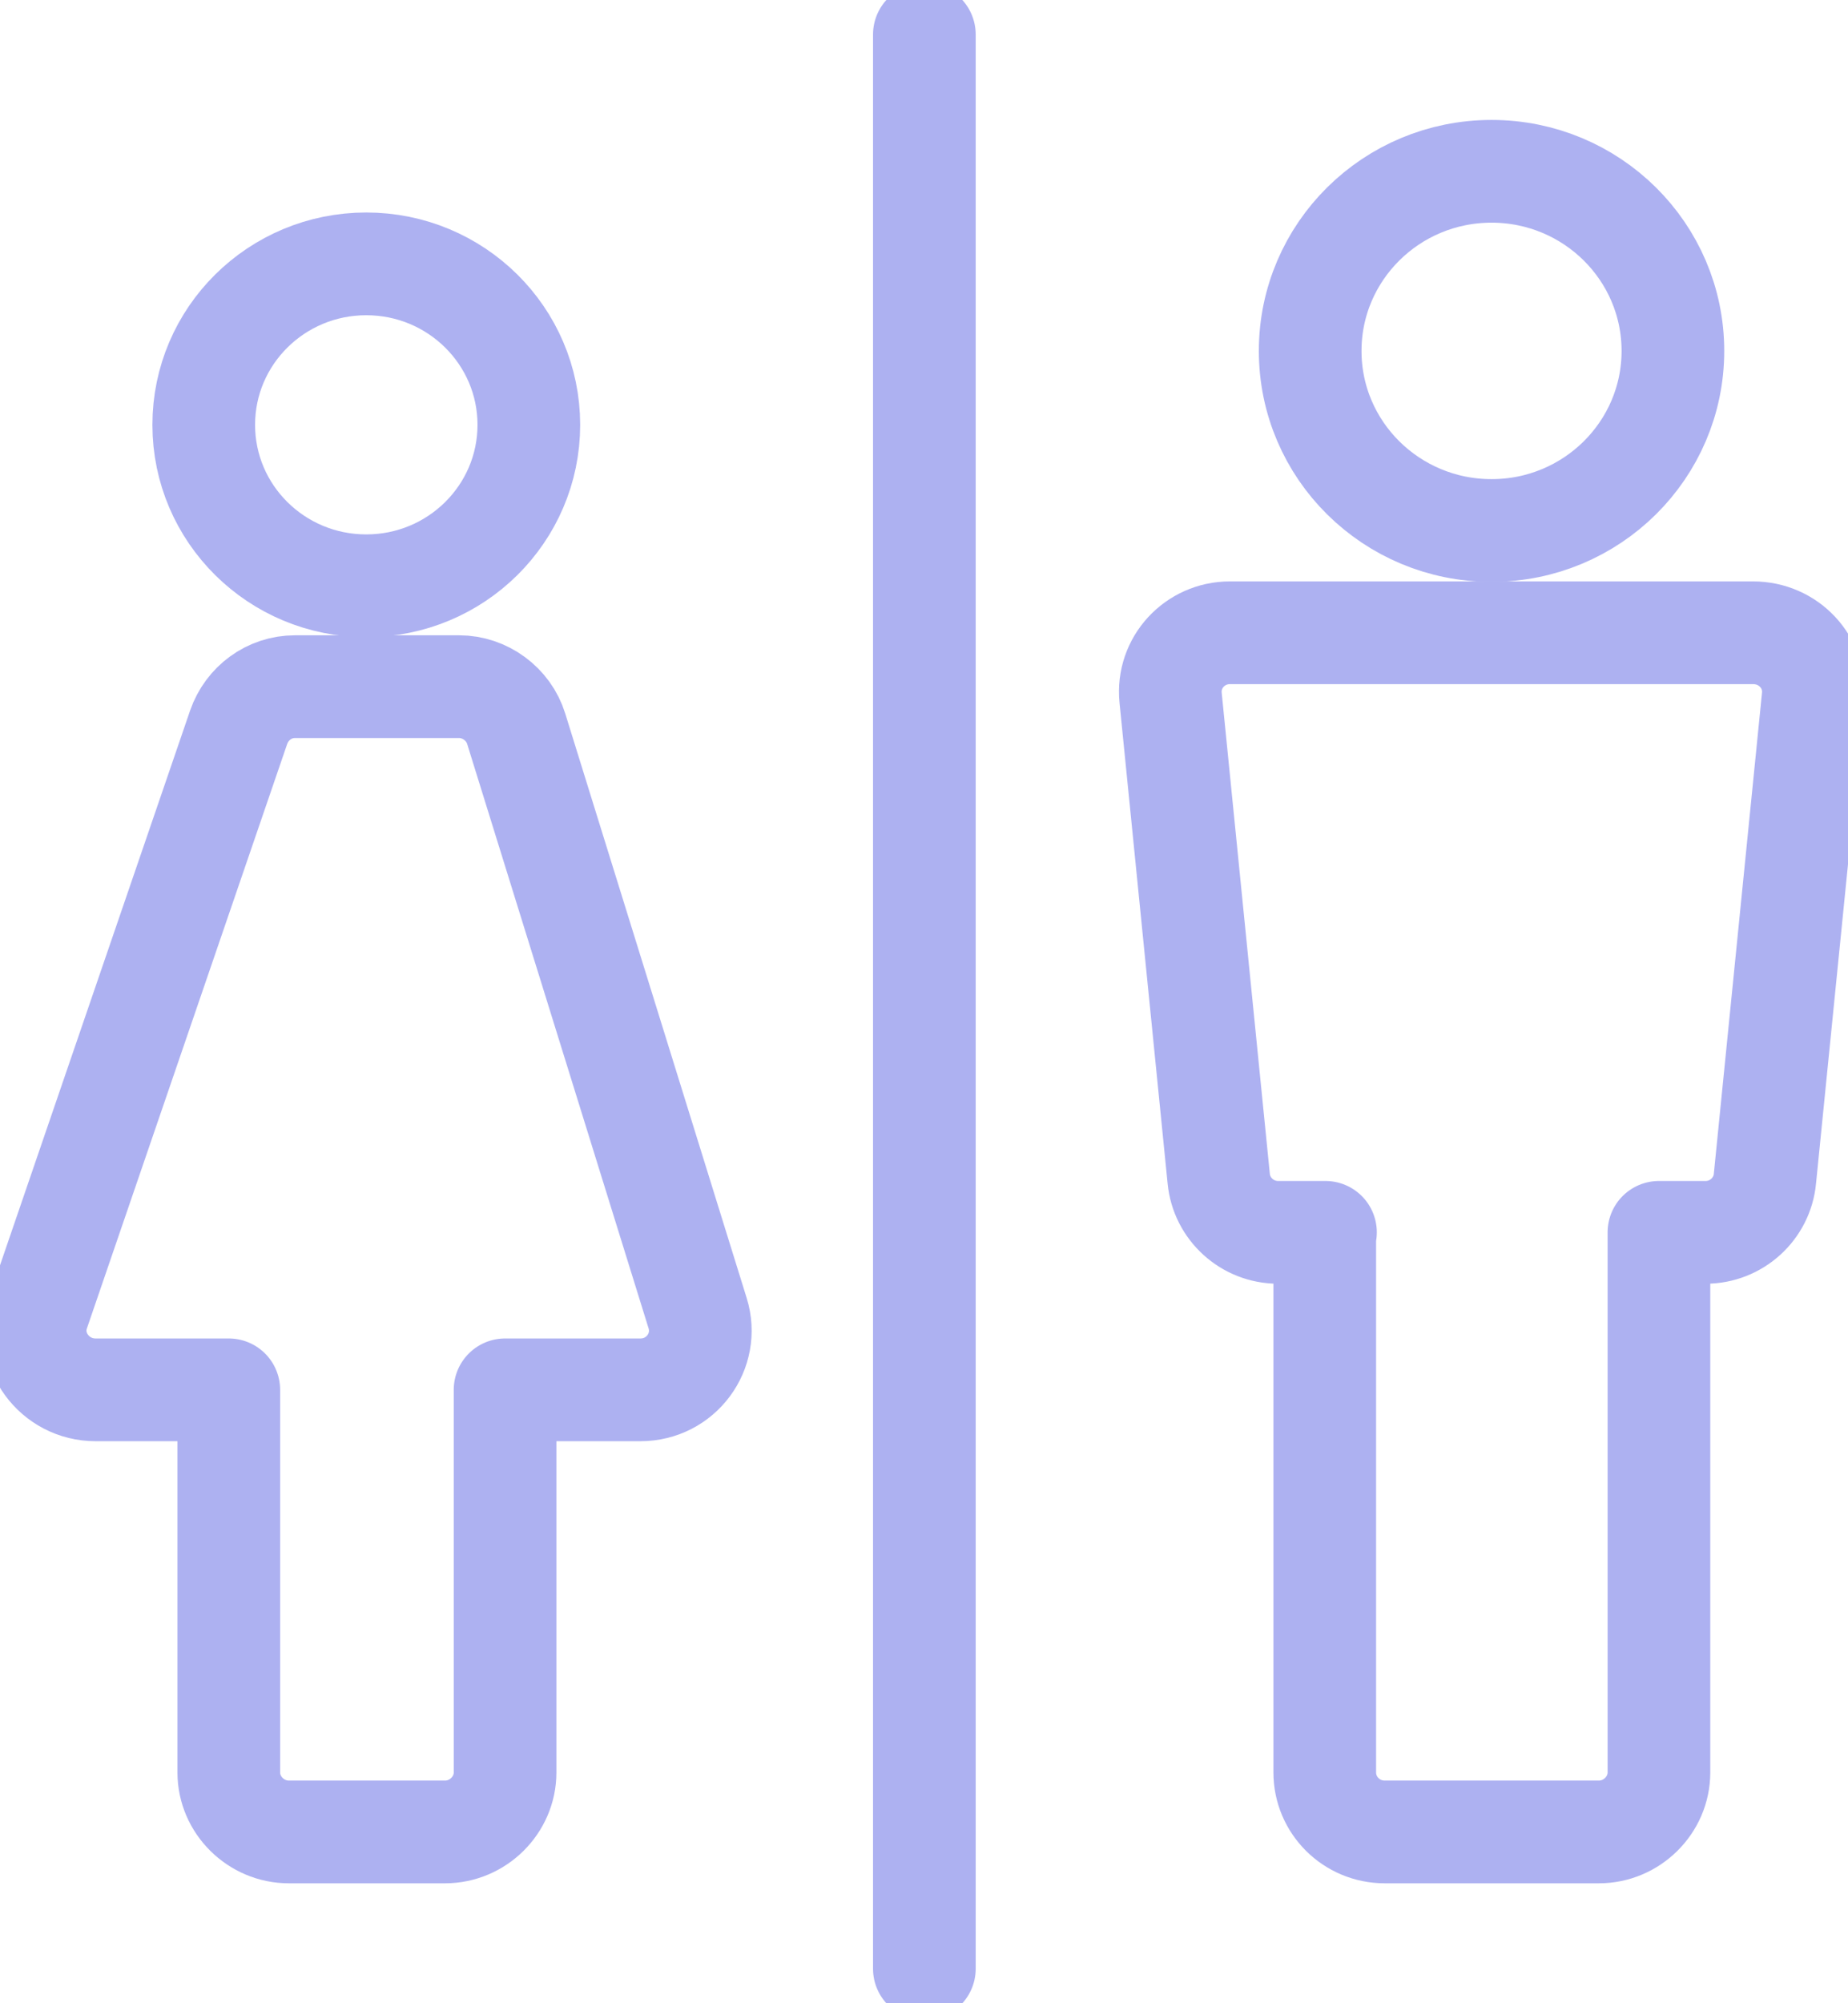 <?xml version="1.0" encoding="UTF-8"?>
<svg xmlns="http://www.w3.org/2000/svg" width="36" height="39" viewBox="0 0 36 39" fill="none">
  <g clip-path="url(#clip0_4194_349)">
    <path d="M7.135 11.404C8.884 11.404 10.302 10.001 10.302 8.271C10.302 6.54 8.884 5.137 7.135 5.137C5.386 5.137 3.969 6.54 3.969 8.271C3.969 10.001 5.386 11.404 7.135 11.404Z" stroke="#ADB1F1" stroke-width="2" stroke-linecap="round" stroke-linejoin="round"></path>
    <path d="M9.839 27.058H12.476C13.264 27.058 13.821 26.305 13.59 25.565L10.056 14.188C9.907 13.704 9.445 13.368 8.942 13.368H5.748C5.246 13.368 4.811 13.69 4.648 14.161L0.747 25.538C0.489 26.278 1.06 27.058 1.862 27.058H4.457V34.508C4.457 35.14 4.987 35.665 5.626 35.665H8.67C9.309 35.665 9.839 35.14 9.839 34.508V27.058Z" stroke="#ADB1F1" stroke-width="2" stroke-linecap="round" stroke-linejoin="round"></path>
    <path d="M29.056 10.328C31.007 10.328 32.589 8.763 32.589 6.832C32.589 4.901 31.007 3.335 29.056 3.335C27.104 3.335 25.523 4.901 25.523 6.832C25.523 8.763 27.104 10.328 29.056 10.328Z" stroke="#ADB1F1" stroke-width="2" stroke-linecap="round" stroke-linejoin="round"></path>
    <path d="M25.821 23.992H24.896C24.299 23.992 23.796 23.535 23.741 22.943L22.804 13.583C22.736 12.897 23.279 12.319 23.959 12.319H34.151C34.844 12.319 35.388 12.897 35.32 13.583L34.382 22.943C34.328 23.535 33.825 23.992 33.227 23.992H32.317V34.508C32.317 35.14 31.787 35.665 31.148 35.665H26.976C26.323 35.665 25.807 35.14 25.807 34.508V23.992H25.821Z" stroke="#ADB1F1" stroke-width="2" stroke-linecap="round" stroke-linejoin="round"></path>
    <path d="M18.007 0.672V38.328" stroke="#ADB1F1" stroke-width="2" stroke-linecap="round" stroke-linejoin="round"></path>
  </g>
  <defs>
    <clipPath id="clip0_4194_349">
      <rect width="36" height="39" fill="white"></rect>
    </clipPath>
  </defs>
</svg>
